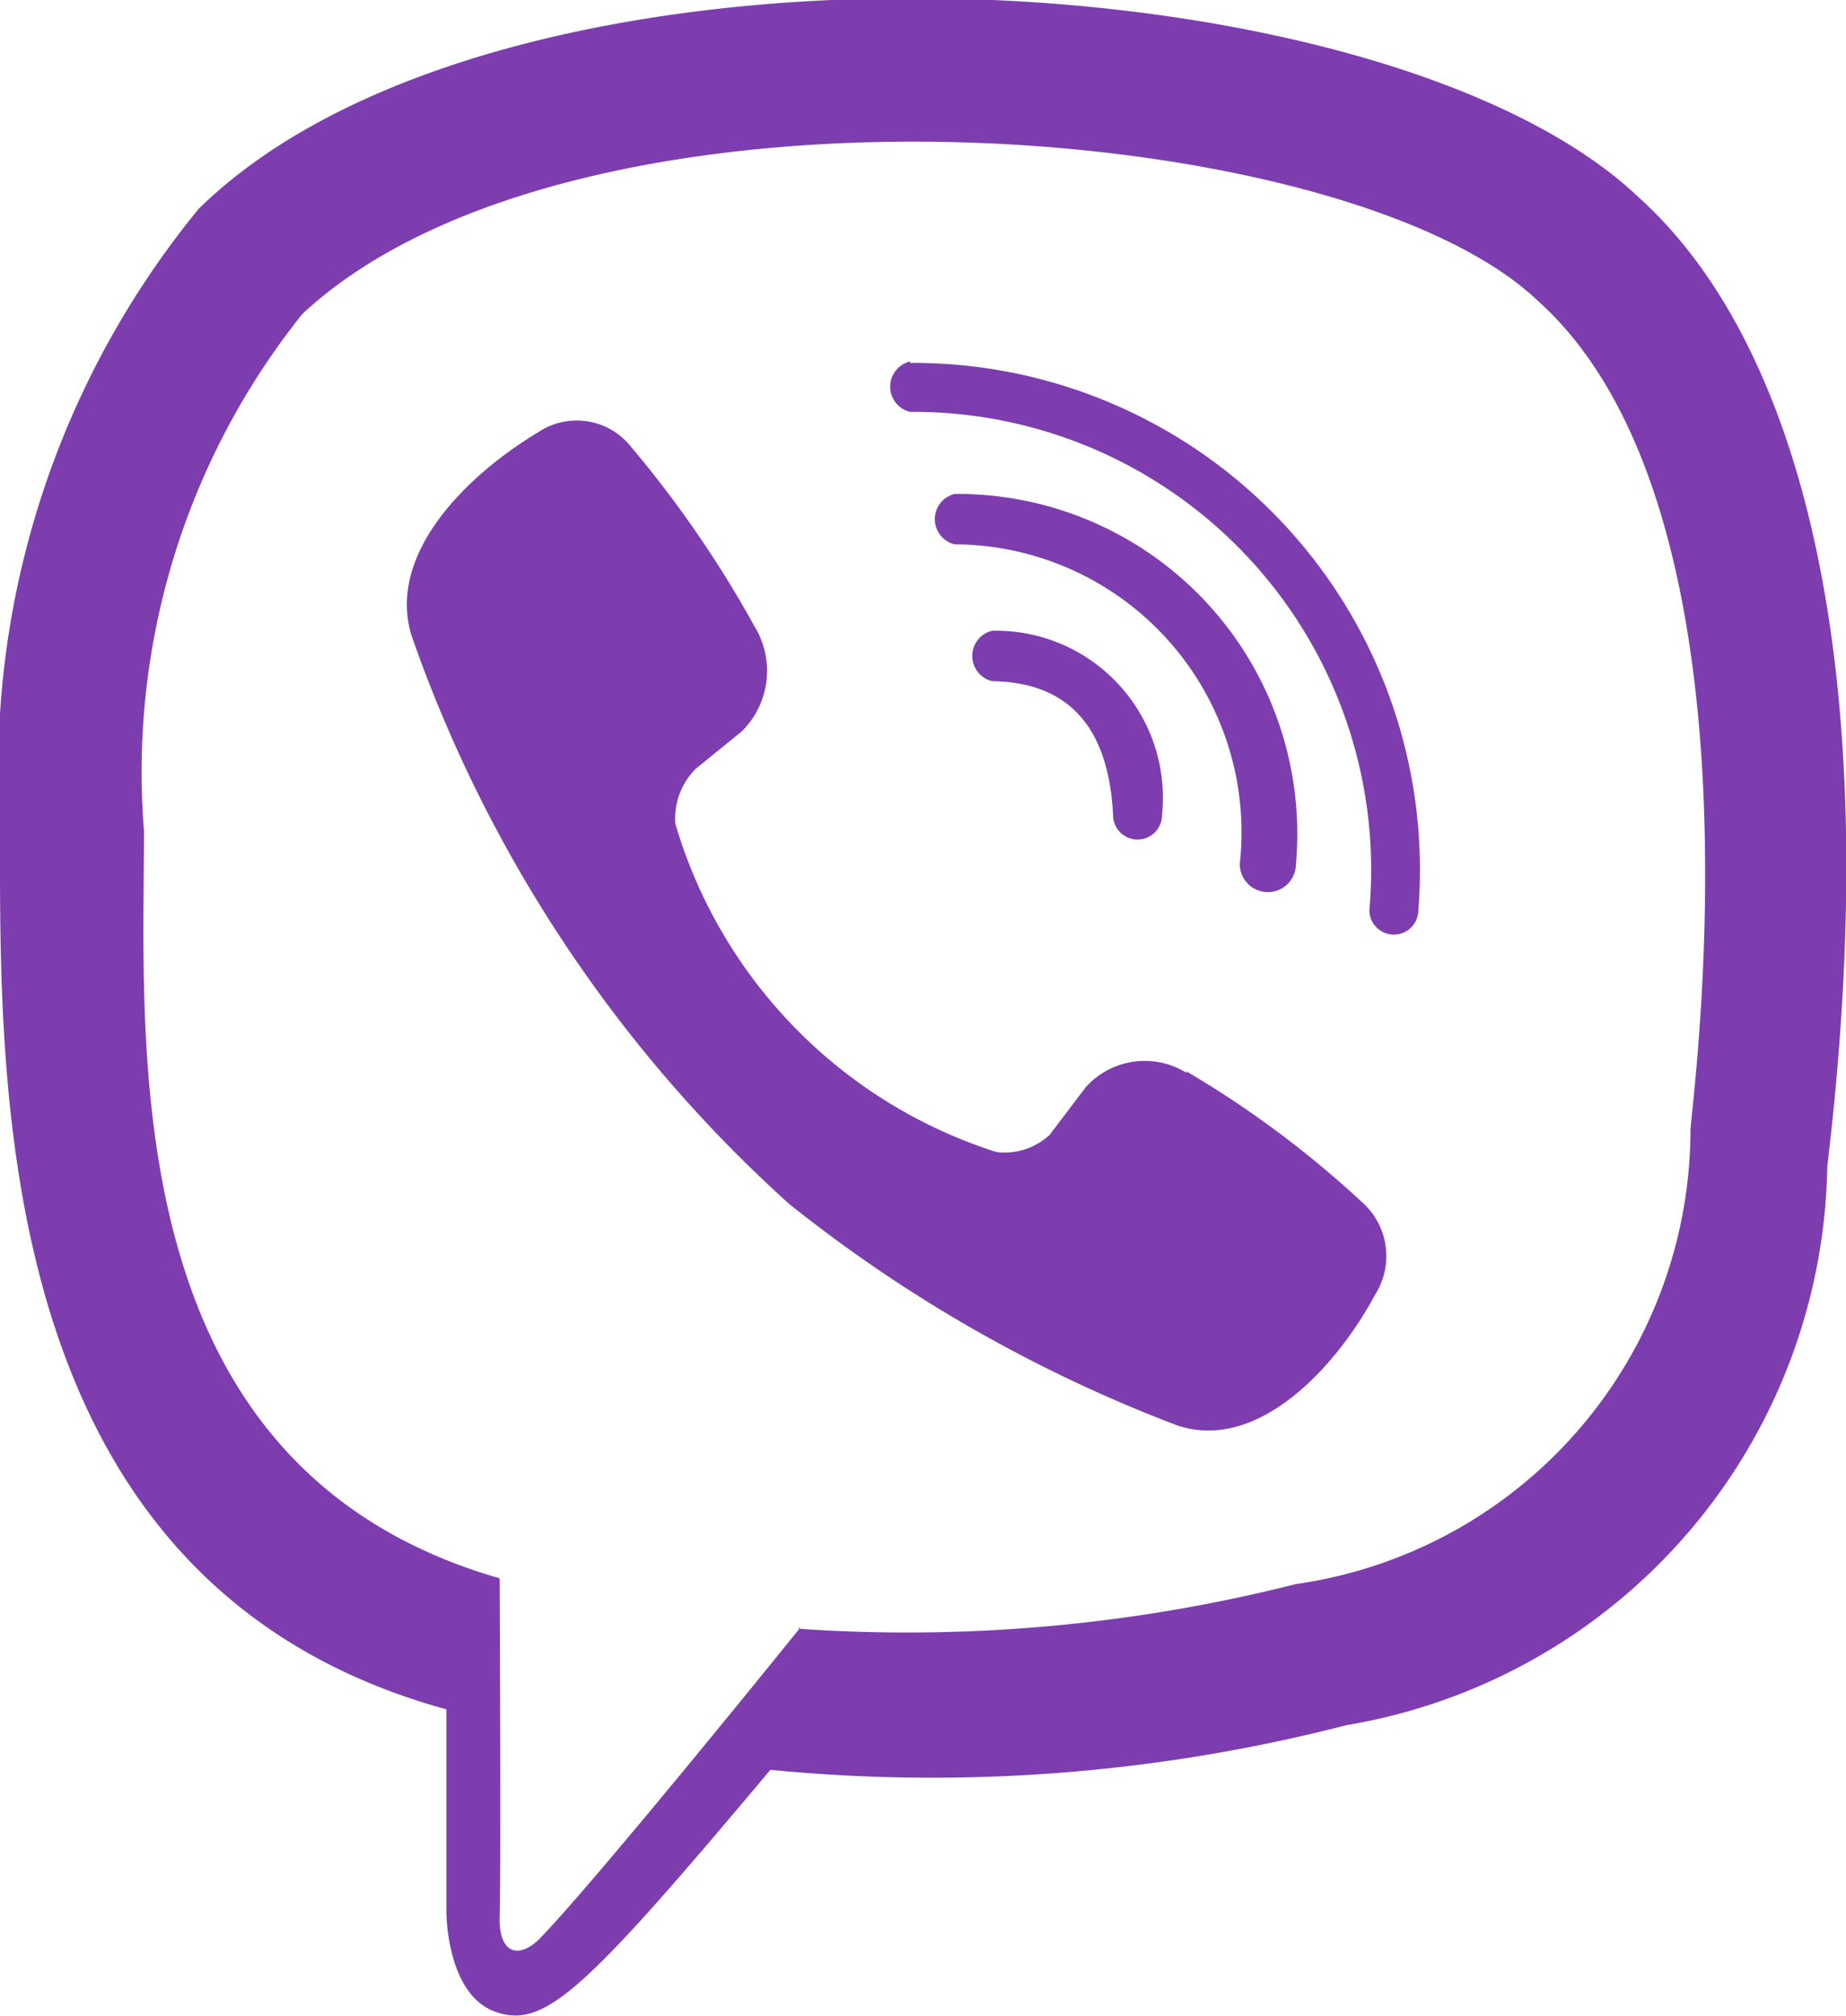<svg xmlns="http://www.w3.org/2000/svg" viewBox="0 0 12.82 14"><defs><style>.cls-1{fill:#7d3daf;}</style></defs><g id="Layer_2" data-name="Layer 2"><g id="Layer_1-2" data-name="Layer 1"><g id="viber"><path class="cls-1" d="M12.69,8.1c.42-3.51-.2-5.73-1.31-6.73h0c-1.8-1.71-7.88-2-10,.08A6.14,6.14,0,0,0,0,5.73C0,7.55-.07,11,3.1,11.87h0v1.41s0,.57.34.69.61-.13,1.91-1.68a11.53,11.53,0,0,0,4-.31A4,4,0,0,0,12.69,8.1ZM5.56,11.3S4.19,13,3.76,13.45c-.14.15-.3.14-.29-.15s0-2.34,0-2.34C.79,10.19,1,7.29,1,5.77A5.09,5.09,0,0,1,2.1,2.18C4,.41,9.31.8,10.67,2.08c1.66,1.47,1.07,5.62,1.07,5.77A3.19,3.19,0,0,1,9,11a11,11,0,0,1-3.46.31Z"/><path class="cls-1" d="M6.32,2.51a.18.18,0,0,0,0,.35A3.18,3.18,0,0,1,9.51,6.32a.17.17,0,1,0,.34,0h0a3.52,3.52,0,0,0-3.53-3.8Z"/><path class="cls-1" d="M8.61,6A.17.17,0,1,0,9,6,2.36,2.36,0,0,0,6.63,3.43a.18.18,0,0,0,0,.35A2,2,0,0,1,8.61,6Z"/><path class="cls-1" d="M8.24,7.45a.55.55,0,0,0-.7.1l-.25.33A.46.46,0,0,1,6.92,8,3.4,3.4,0,0,1,4.69,5.72a.49.49,0,0,1,.14-.38l.32-.26a.59.59,0,0,0,.09-.73A7.7,7.7,0,0,0,4.38,3.1.48.48,0,0,0,3.74,3h0c-.5.3-1.06.85-.88,1.42A9.55,9.55,0,0,0,5.48,8.36,10,10,0,0,0,8.18,9.9h0c.55.18,1.09-.39,1.37-.91h0a.5.5,0,0,0-.1-.65,7,7,0,0,0-1.21-.9Z"/><path class="cls-1" d="M6.87,4.73c.56,0,.83.33.86.93a.17.17,0,1,0,.34,0A1.16,1.16,0,0,0,6.89,4.38a.18.18,0,0,0,0,.35Z"/></g></g></g></svg>
